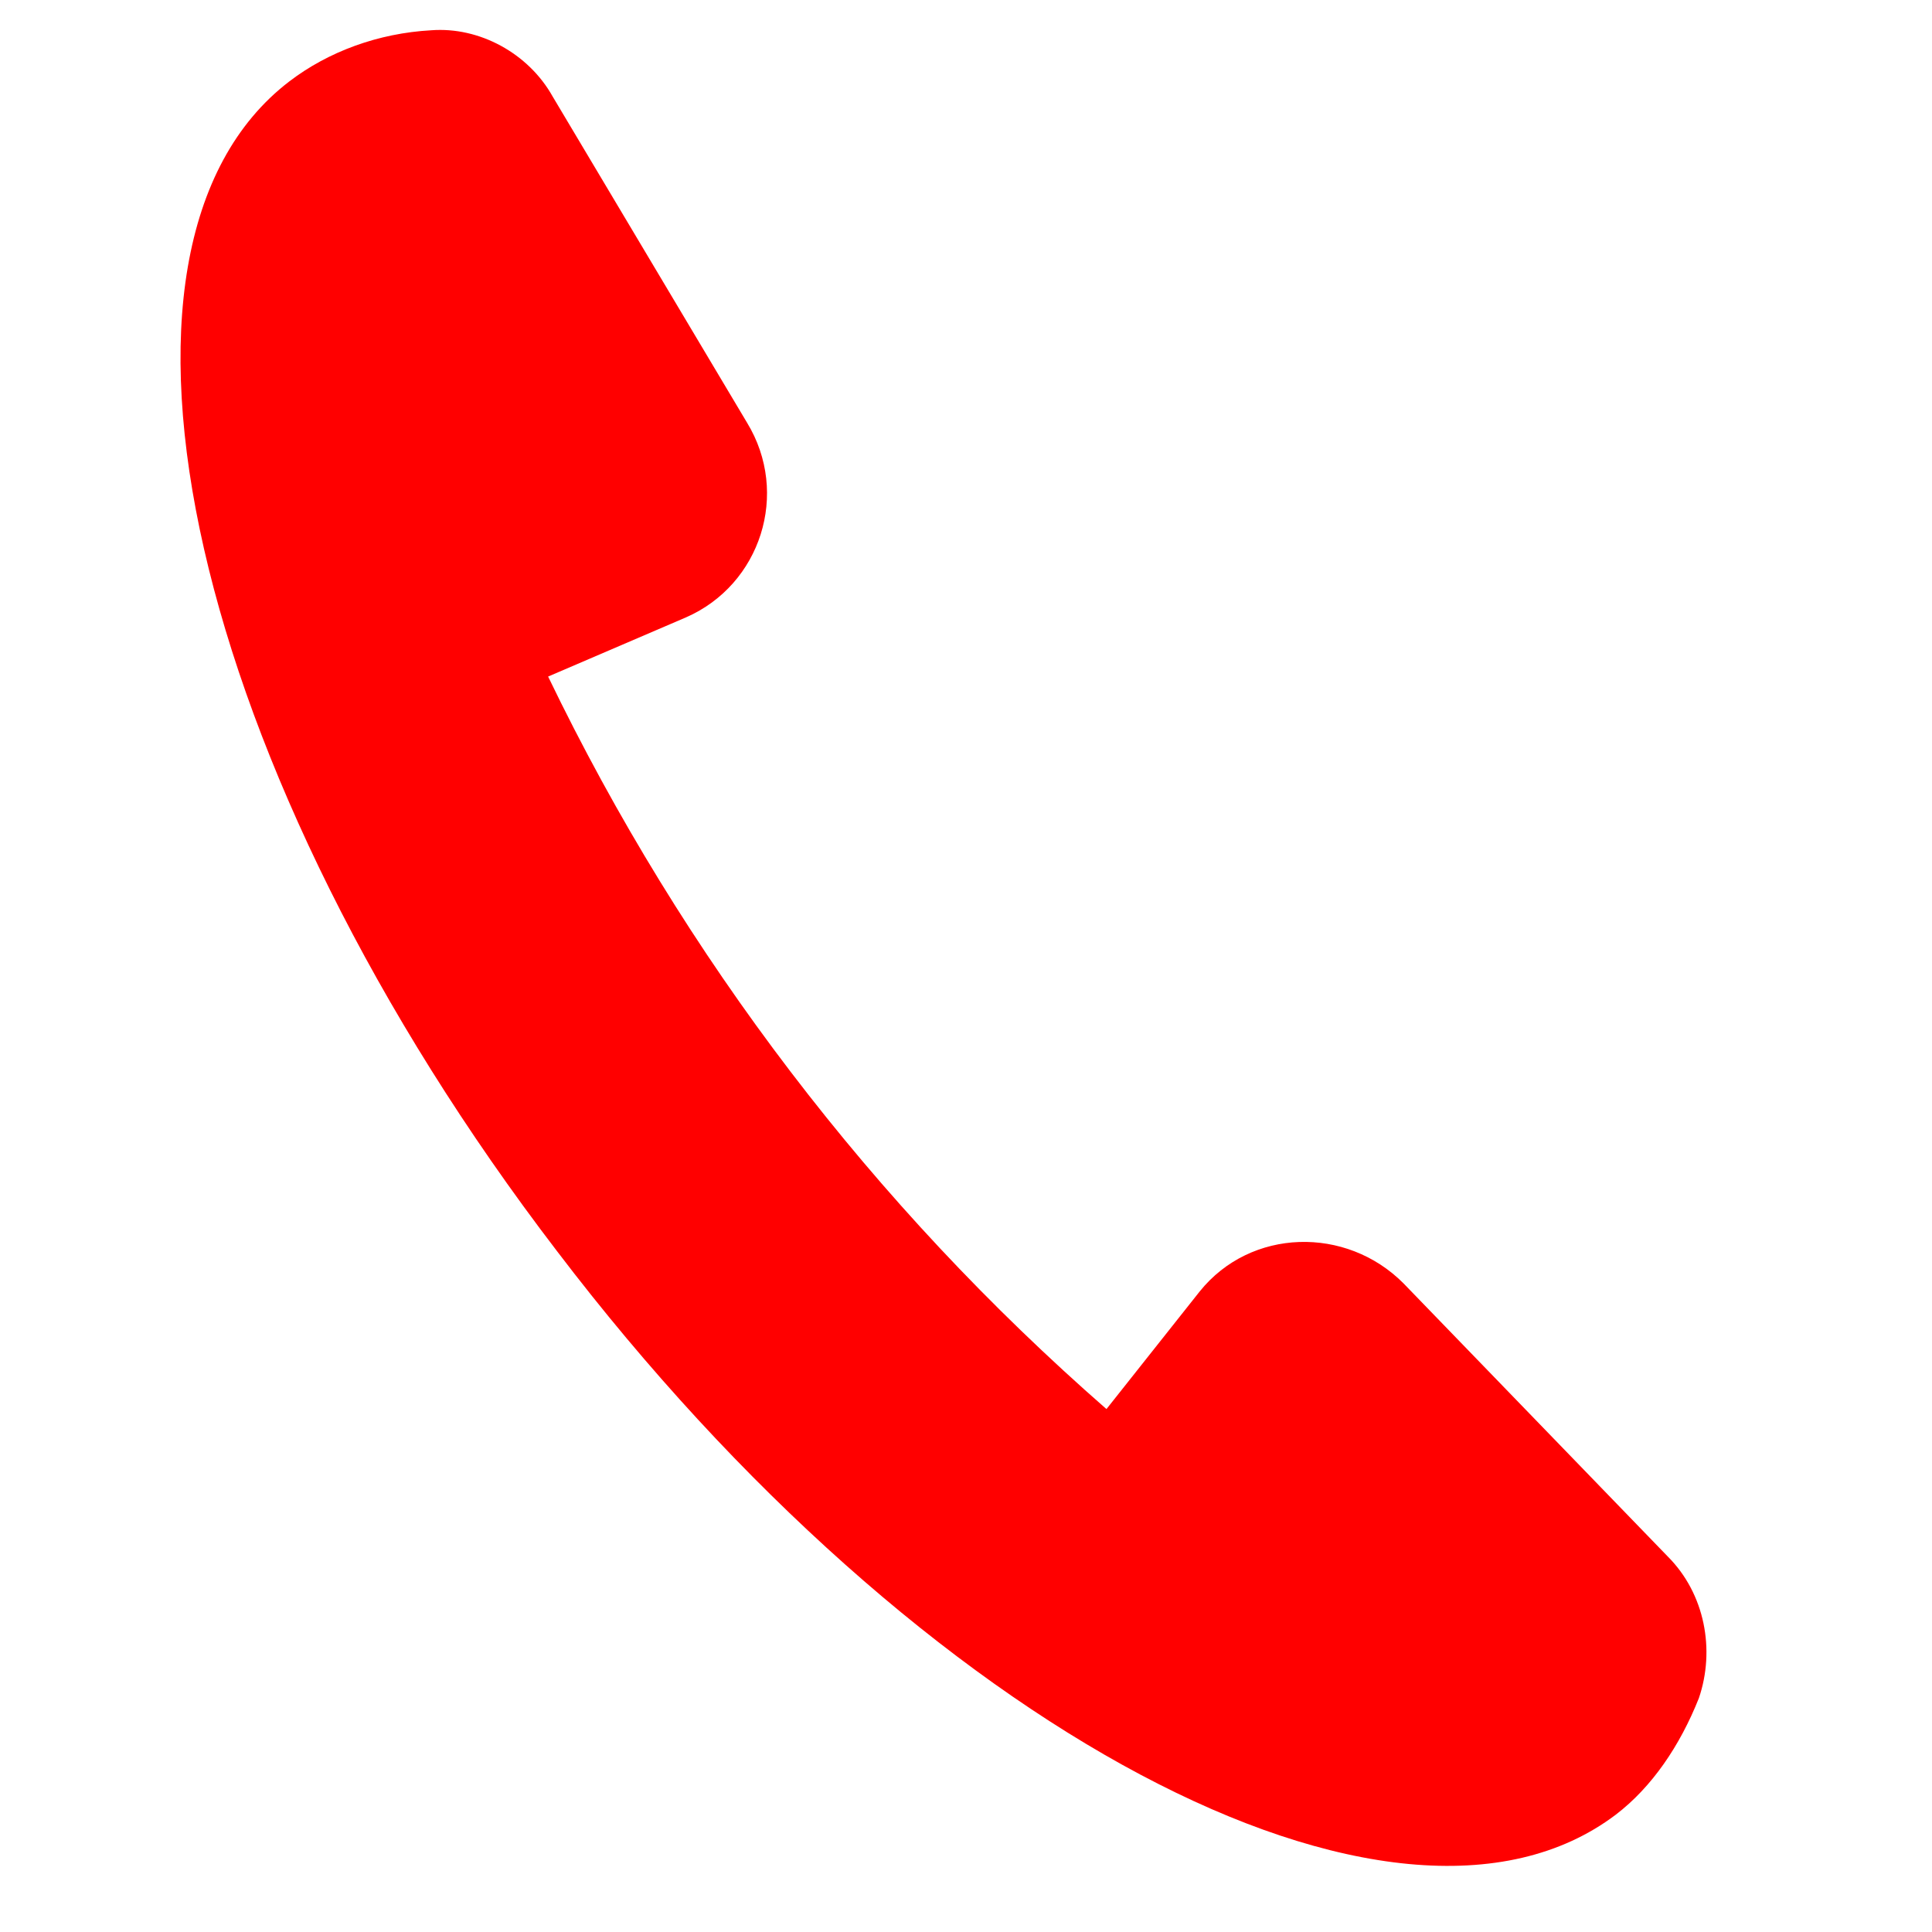 <?xml version="1.0" encoding="UTF-8"?> <svg xmlns="http://www.w3.org/2000/svg" width="27" height="27" viewBox="0 0 27 27" fill="none"><path d="M23.305 21.75L19.615 17.936C18.813 17.129 17.479 17.162 16.767 18.047L15.463 19.692C12.204 16.845 9.552 13.38 7.66 9.455L9.589 8.627C10.629 8.171 11.043 6.896 10.44 5.907L7.723 1.348C7.384 0.743 6.698 0.372 6.027 0.423C5.287 0.464 4.588 0.721 4.043 1.138C1.005 3.463 2.656 10.784 7.782 17.482C12.873 24.175 19.509 27.681 22.58 25.361C23.087 24.974 23.478 24.396 23.742 23.732C23.971 23.062 23.83 22.274 23.305 21.75Z" fill="#FF0000"></path></svg> 